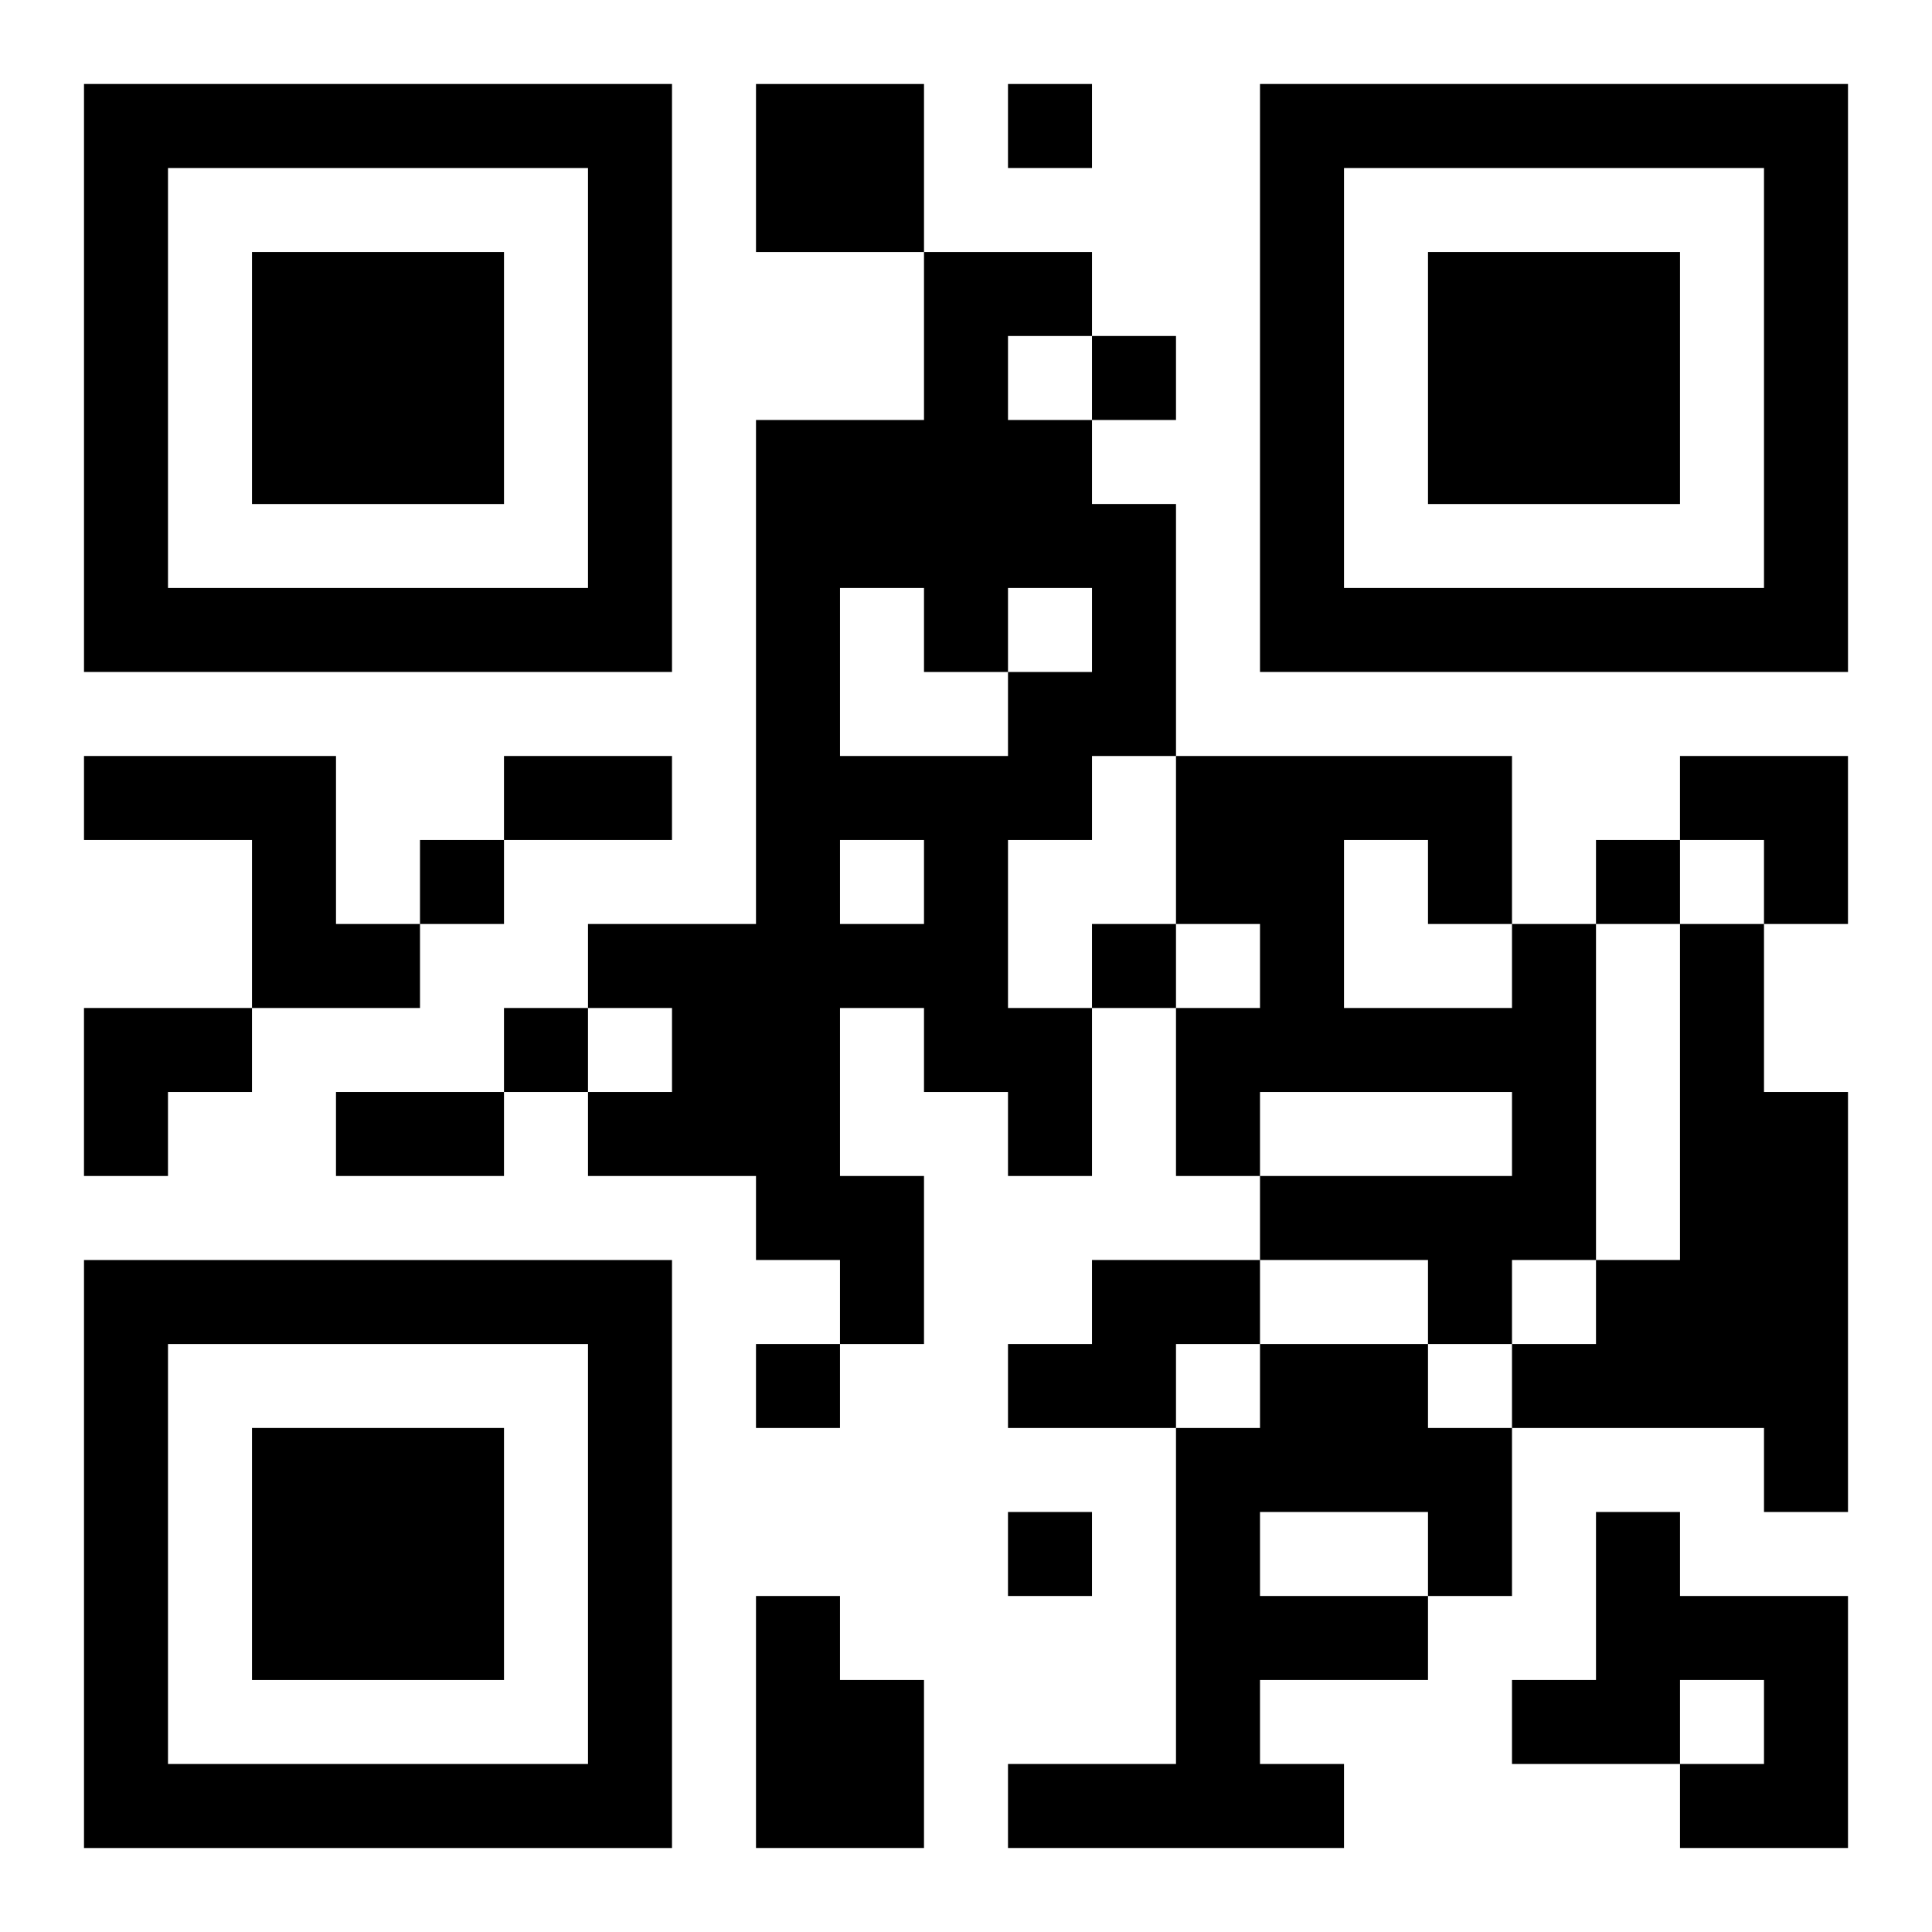 <?xml version="1.0" encoding="UTF-8"?>
<svg width="250" height="250" baseProfile="full" version="1.1" viewBox="-1 -1 23 23" xmlns="http://www.w3.org/2000/svg" xmlns:xlink="http://www.w3.org/1999/xlink"><symbol id="a"><path d="m0 7v7h7v-7h-7zm1 1h5v5h-5v-5zm1 1v3h3v-3h-3z"/></symbol><use y="-7" xlink:href="#a"/><use y="7" xlink:href="#a"/><use x="14" y="-7" xlink:href="#a"/><path d="m8 0h2v2h-2v-2m2 2h2v1h-1v1h1v1h1v3h-1v1h-1v2h1v2h-1v-1h-1v-1h-1v2h1v2h-1v-1h-1v-1h-2v-1h1v-1h-1v-1h2v-6h2v-2m-1 4v2h2v-1h1v-1h-1v1h-1v-1h-1m0 3v1h1v-1h-1m-9-1h3v2h1v1h-2v-2h-2v-1m17 2h1v4h-1v1h-1v-1h-2v-1h3v-1h-3v1h-1v-2h1v-1h-1v-2h4v2m-2-1v2h2v-1h-1v-1h-1m4 1h1v2h1v5h-1v-1h-3v-1h1v-1h1v-4m-7 4h2v1h-1v1h-2v-1h1v-1m2 1h2v1h1v2h-1v1h-2v1h1v1h-4v-1h2v-4h1v-1m0 2v1h2v-1h-2m4 0h1v1h2v3h-2v-1h1v-1h-1v1h-2v-1h1v-2m-10 1h1v1h1v2h-2v-3m3-18v1h1v-1h-1m1 3v1h1v-1h-1m-8 6v1h1v-1h-1m14 0v1h1v-1h-1m-6 1v1h1v-1h-1m-7 1v1h1v-1h-1m3 4v1h1v-1h-1m3 2v1h1v-1h-1m-6-9h2v1h-2v-1m-2 4h2v1h-2v-1m16-4h2v2h-1v-1h-1zm-19 3h2v1h-1v1h-1z"/></svg>
